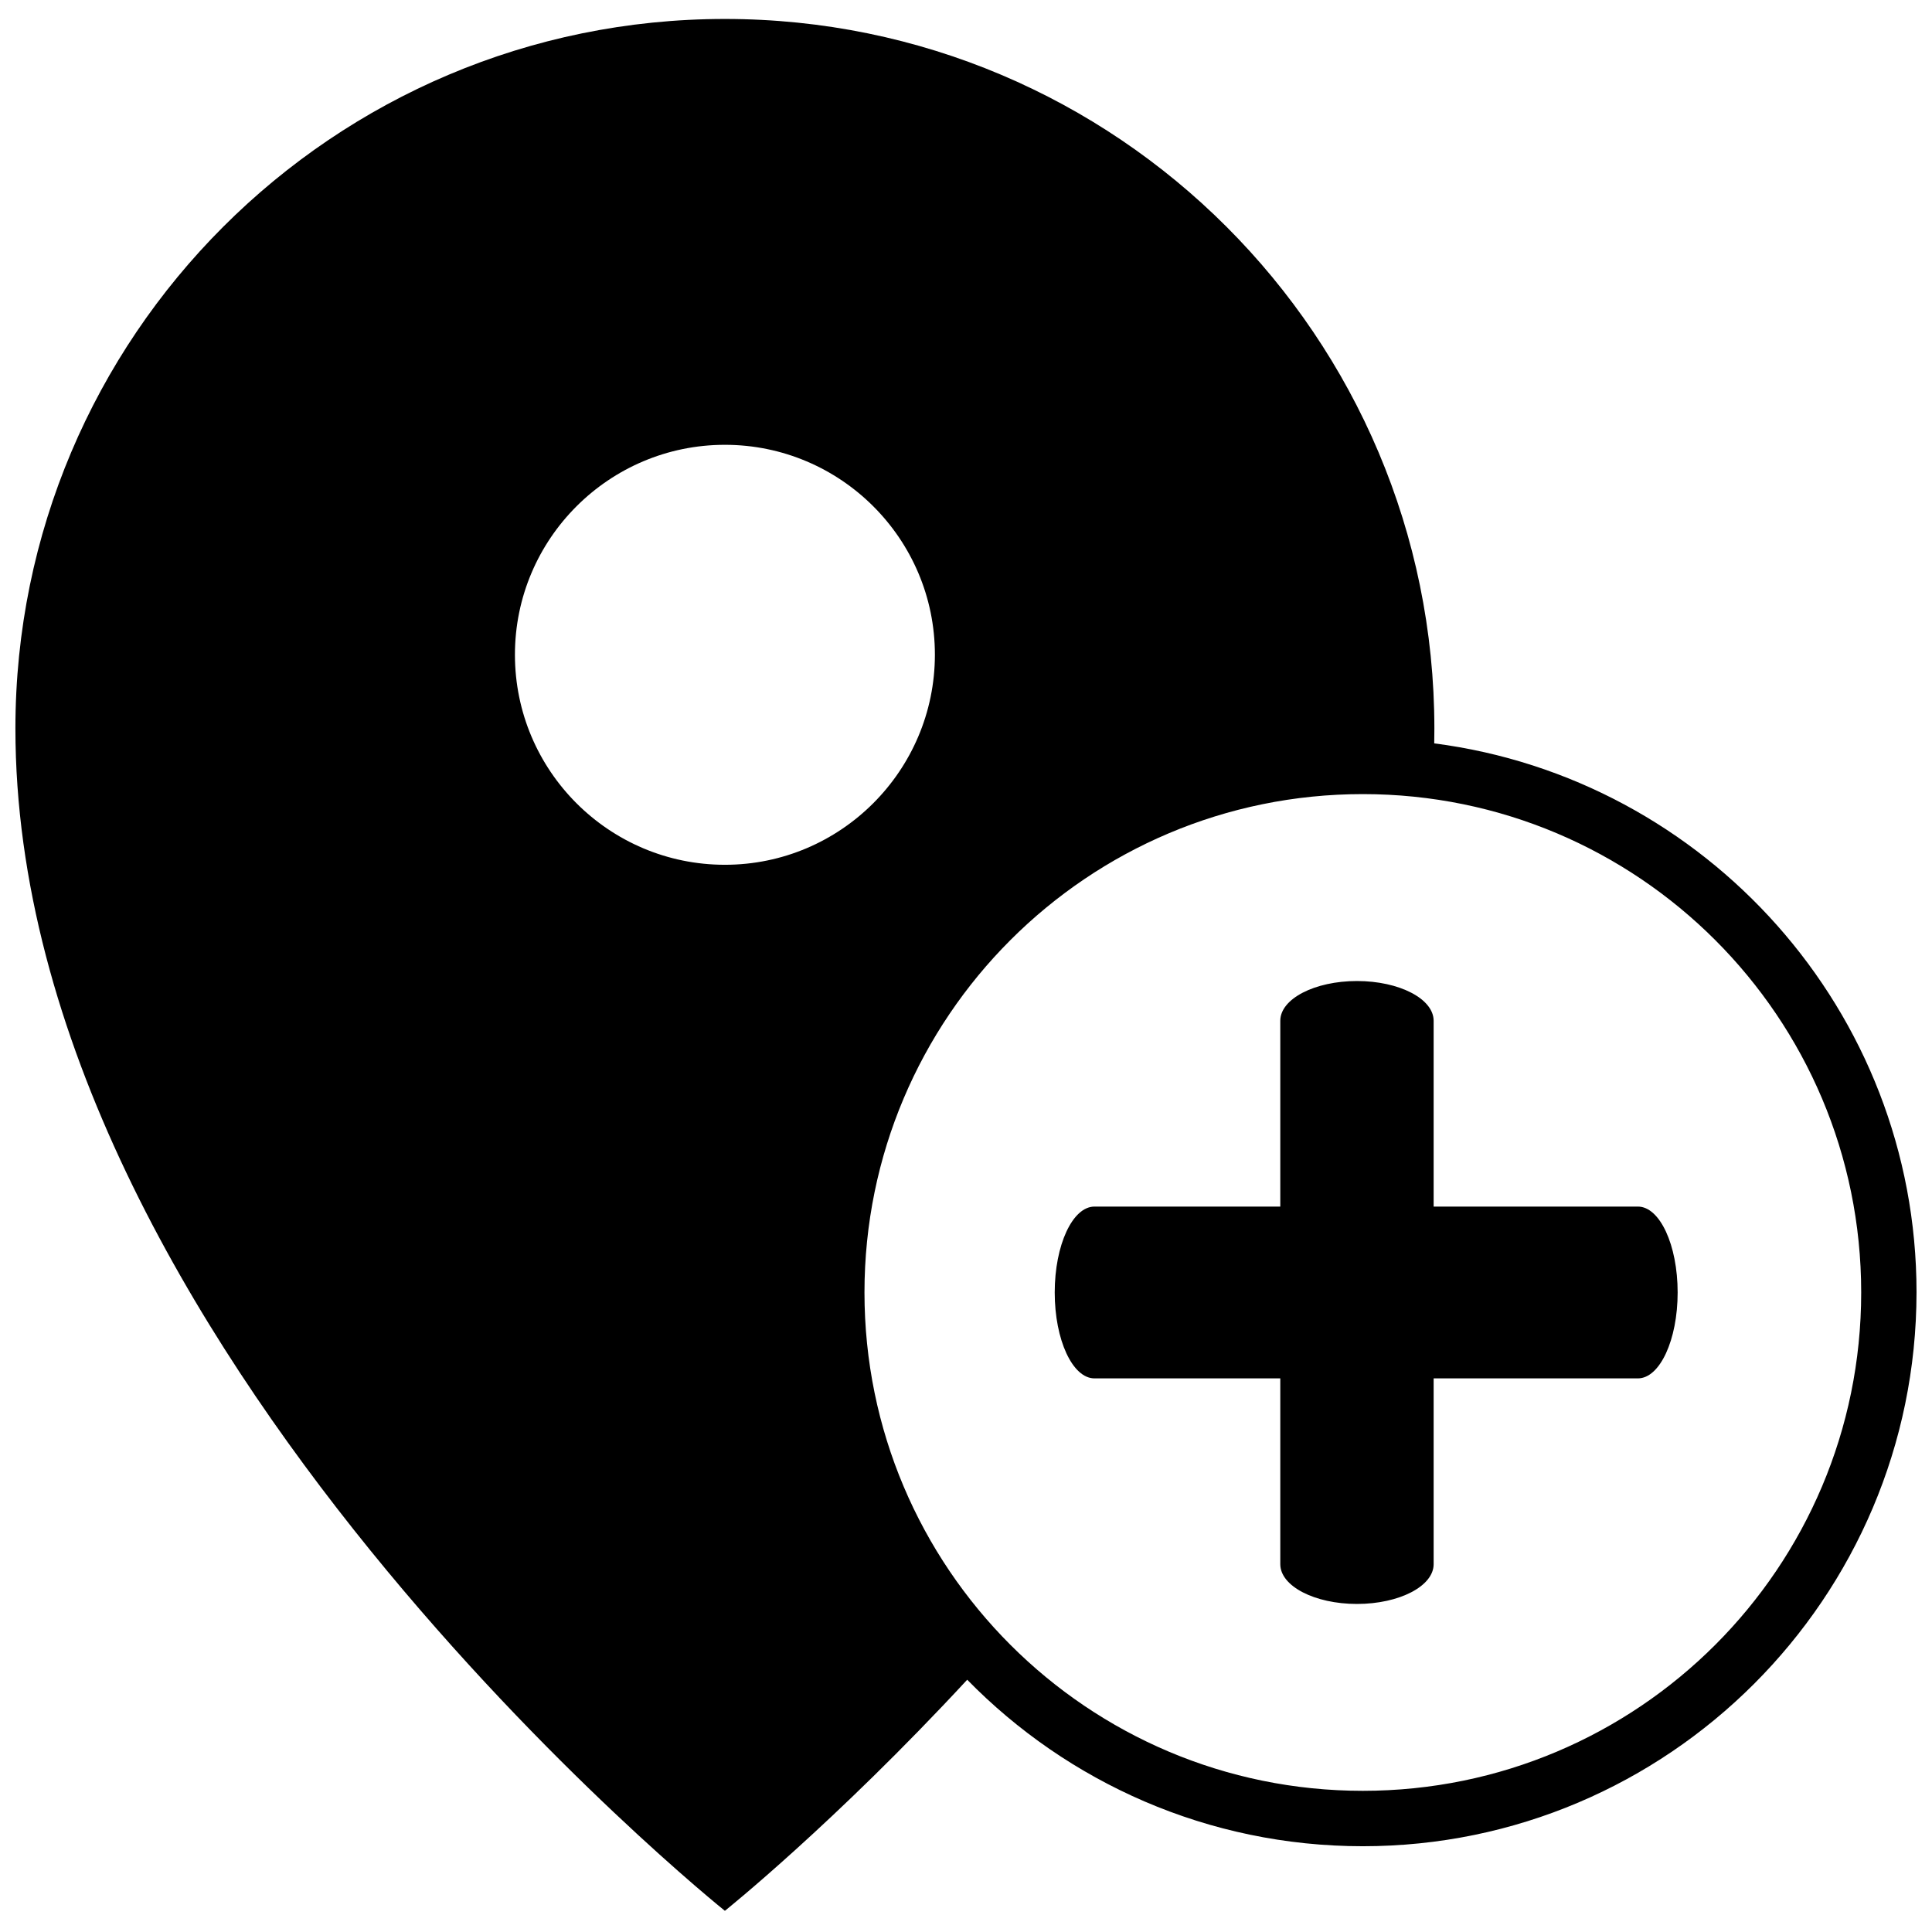 <?xml version="1.0" encoding="UTF-8"?>
<!-- Uploaded to: SVG Repo, www.svgrepo.com, Generator: SVG Repo Mixer Tools -->
<svg width="800px" height="800px" version="1.1" viewBox="144 144 512 512" xmlns="http://www.w3.org/2000/svg">
 <defs>
  <clipPath id="a">
   <path d="m148.09 149h503.81v502h-503.81z"/>
  </clipPath>
 </defs>
 <g clip-path="url(#a)">
  <path d="m524.09 341c71.961 9.305 127.81 70.918 127.81 145.47-0.055 81.027-65.883 146.8-146.74 146.8-41.031 0-78.184-16.898-104.84-44.125-35.219 38.043-64.215 61.238-64.215 61.238s-188.02-150.42-188.02-313.34c0-103.82 84.176-188.02 188.02-188.02s187.99 84.199 188.02 188.02c0 1.32-0.016 2.641-0.039 3.961zm-187.98 32.176c30.664 0 55.625-24.941 55.648-55.668 0-30.707-24.984-55.629-55.648-55.629-30.688 0-55.648 24.922-55.648 55.629 0 30.75 24.961 55.668 55.648 55.668zm147.18 136.11h-49.238c-5.82 0-10.539-10.191-10.539-22.766 0-12.57 4.719-22.766 10.539-22.766h49.238v-49.238c0-5.82 9.098-10.535 20.32-10.535s20.32 4.715 20.32 10.535v49.238h54.129c5.82 0 10.535 10.195 10.535 22.766 0 12.574-4.715 22.766-10.535 22.766h-54.129v49.242c0 5.816-9.098 10.535-20.32 10.535s-20.32-4.719-20.32-10.535zm21.875 109.3c72.938 0 132.07-59.125 132.07-132.07 0-72.938-59.129-132.07-132.07-132.07-72.941 0-132.07 59.129-132.07 132.07 0 72.941 59.125 132.07 132.07 132.07z"/>
 </g>
</svg>